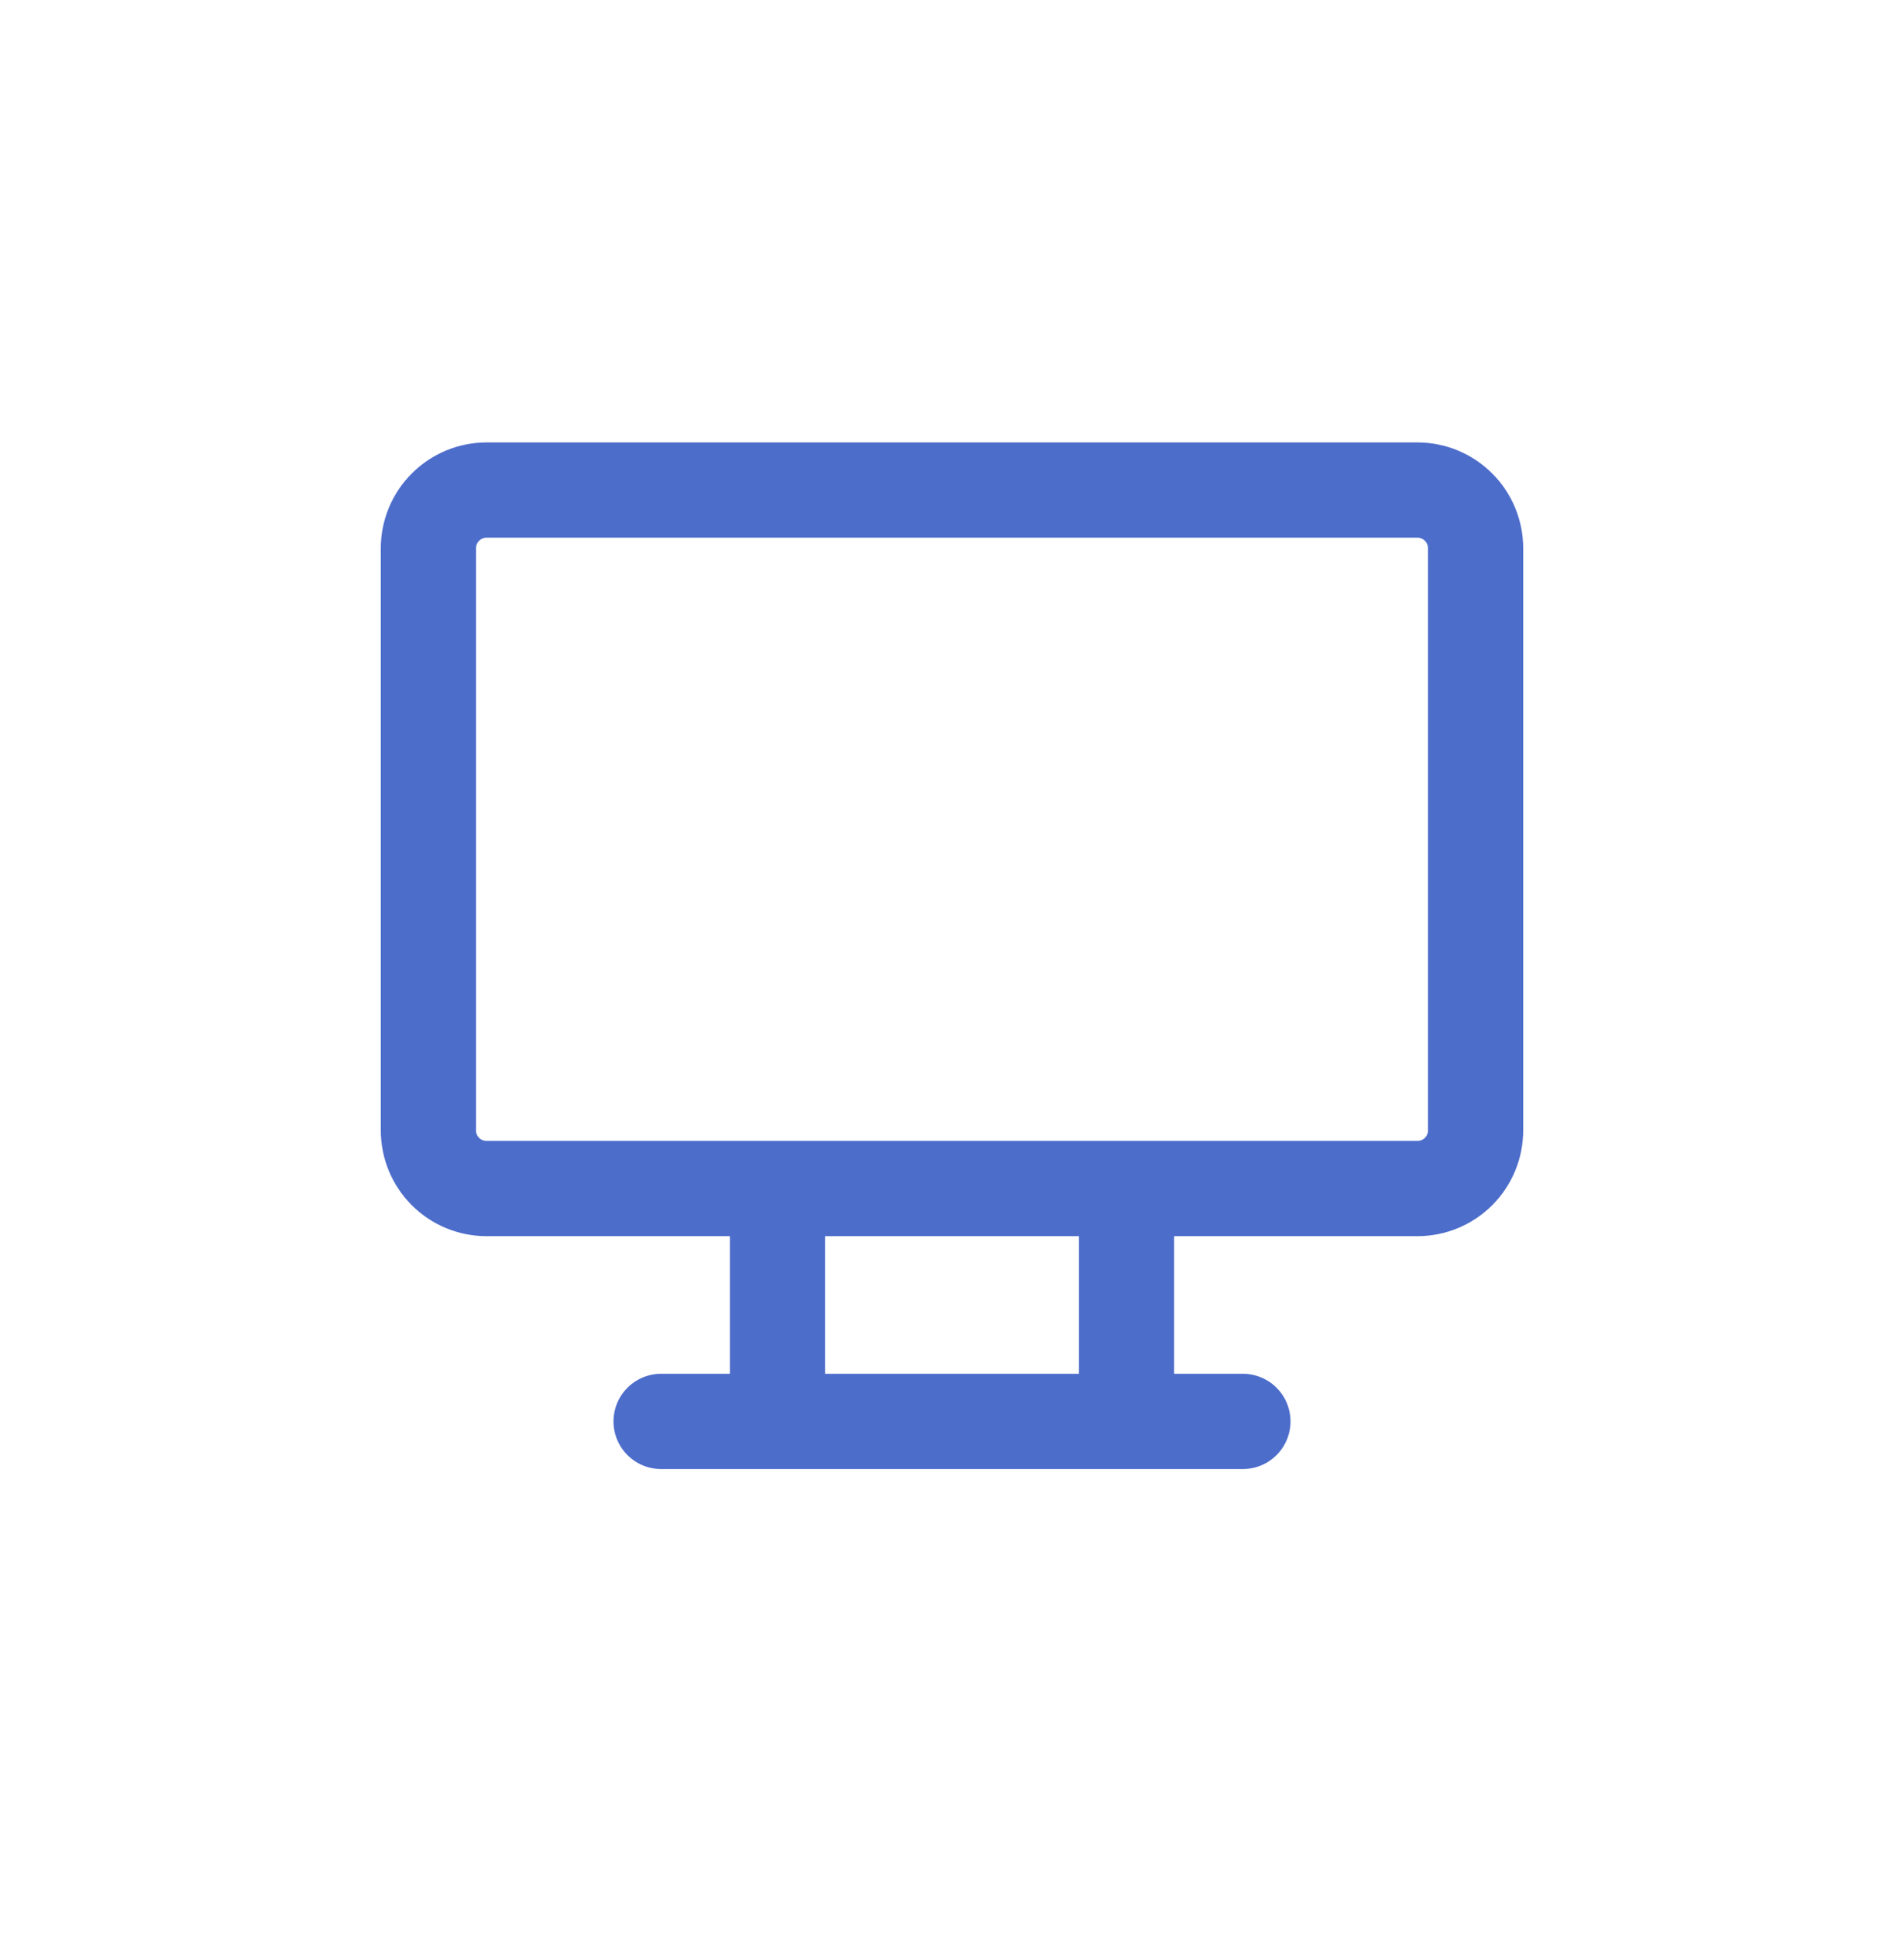 <svg width="60" height="61" viewBox="0 0 60 61" fill="none" xmlns="http://www.w3.org/2000/svg">
<path d="M20.833 44.769H39.167M24.5 37.435V44.769M35.5 37.435V44.769M13.5 17.269C13.5 16.783 13.693 16.316 14.037 15.973C14.381 15.629 14.847 15.435 15.333 15.435H44.667C45.153 15.435 45.619 15.629 45.963 15.973C46.307 16.316 46.5 16.783 46.5 17.269V35.602C46.5 36.088 46.307 36.555 45.963 36.899C45.619 37.242 45.153 37.435 44.667 37.435H15.333C14.847 37.435 14.381 37.242 14.037 36.899C13.693 36.555 13.5 36.088 13.5 35.602V17.269Z" stroke="#4D6DCB" stroke-width="3" stroke-linecap="round" stroke-linejoin="round"/>
</svg>
